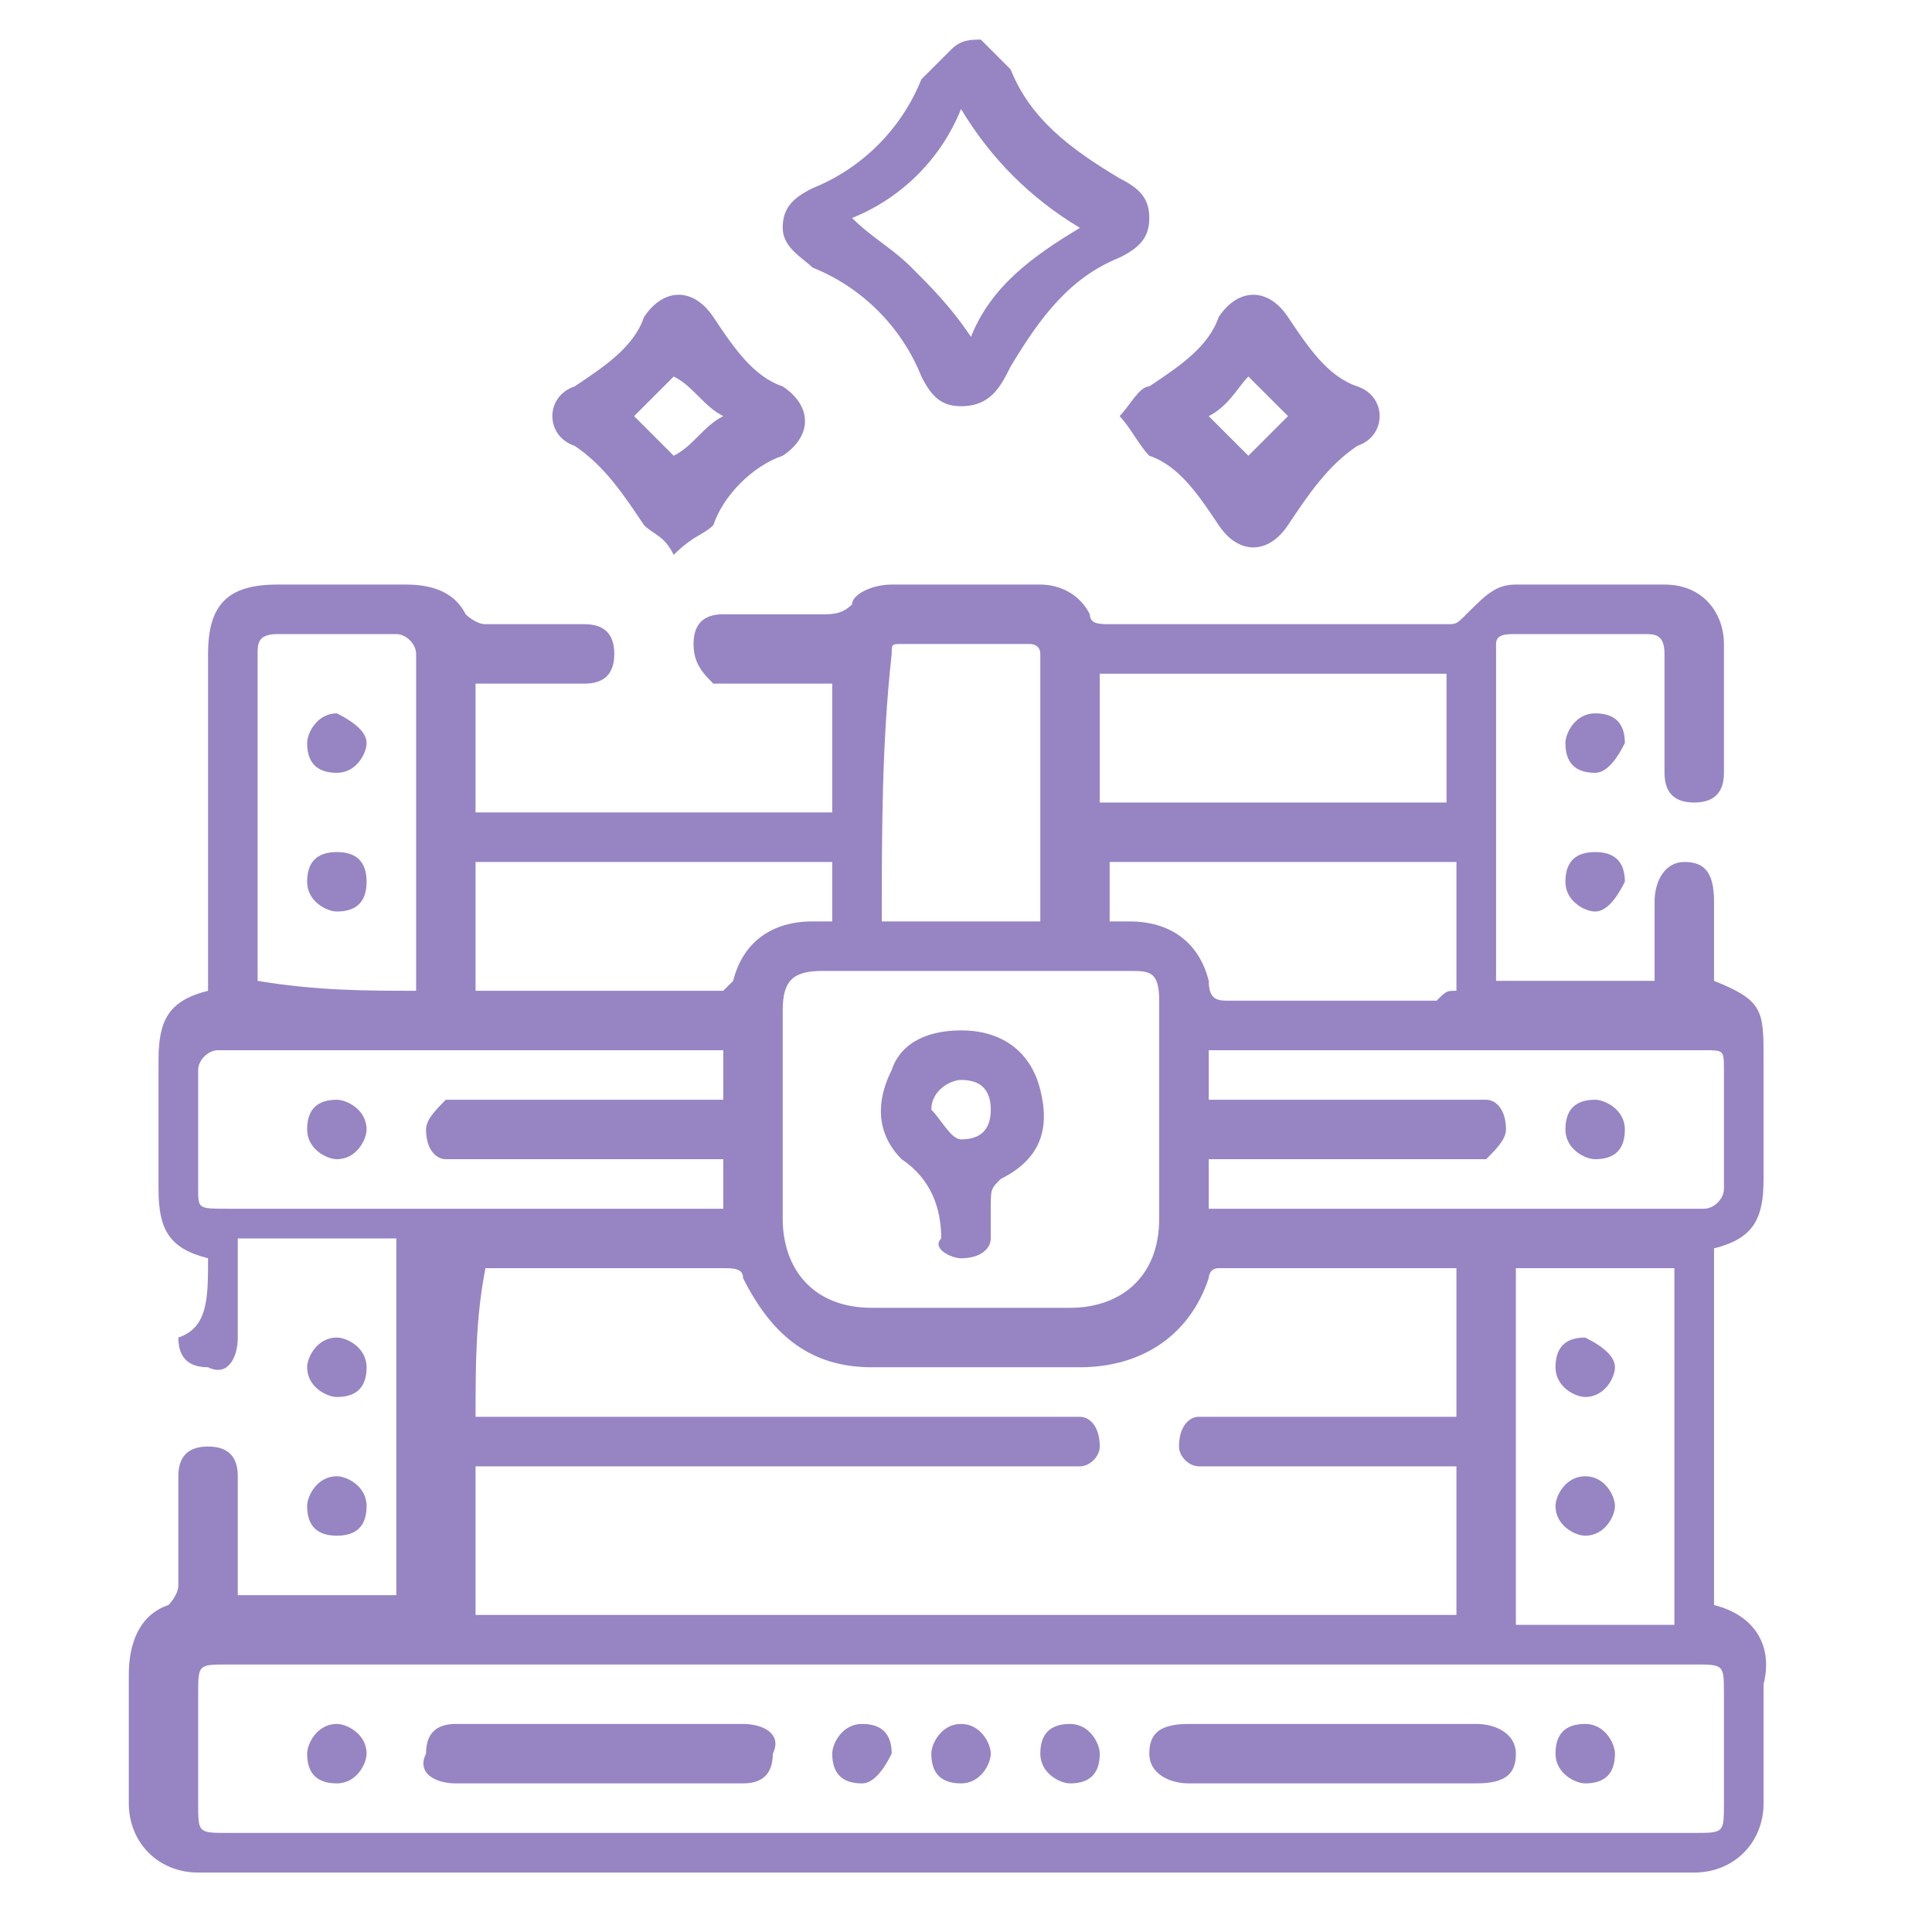 <?xml version="1.0" encoding="utf-8"?>
<!-- Generator: Adobe Illustrator 24.1.1, SVG Export Plug-In . SVG Version: 6.00 Build 0)  -->
<svg version="1.1" id="_Слой_1" xmlns="http://www.w3.org/2000/svg" xmlns:xlink="http://www.w3.org/1999/xlink" x="0px"
	 y="0px" viewBox="0 0 19.5 19.5" style="enable-background:new 0 0 19.5 19.5;" xml:space="preserve">
<style type="text/css">
	.st0{fill:#9784C3;}
</style>
<g>
	<path class="st0" d="M9.9,0.4c0.1,0.1,0.2,0.2,0.3,0.3c0.2,0.5,0.6,0.8,1.1,1.1c0.2,0.1,0.3,0.2,0.3,0.4c0,0.2-0.1,0.3-0.3,0.4
		c-0.5,0.2-0.8,0.6-1.1,1.1C10.1,3.9,10,4.1,9.7,4.1c-0.2,0-0.3-0.1-0.4-0.3C9.1,3.3,8.7,2.9,8.2,2.7C8.1,2.6,7.9,2.5,7.9,2.3
		c0-0.2,0.1-0.3,0.3-0.4c0.5-0.2,0.9-0.6,1.1-1.1c0.1-0.1,0.2-0.2,0.3-0.3C9.7,0.4,9.8,0.4,9.9,0.4z M9.8,3.4
		c0.2-0.5,0.6-0.8,1.1-1.1C10.4,2,10,1.6,9.7,1.1C9.5,1.6,9.1,2,8.6,2.2c0.2,0.2,0.4,0.3,0.6,0.5C9.4,2.9,9.6,3.1,9.8,3.4z"/>
	<path class="st0" d="M2.1,12.7c-0.4-0.1-0.5-0.3-0.5-0.7c0-0.4,0-0.8,0-1.3c0-0.4,0.1-0.6,0.5-0.7c0-0.1,0-0.1,0-0.2
		c0-1.1,0-2.1,0-3.2c0-0.5,0.2-0.7,0.7-0.7c0.4,0,0.9,0,1.3,0c0.3,0,0.5,0.1,0.6,0.3c0,0,0.1,0.1,0.2,0.1c0.3,0,0.7,0,1,0
		c0.2,0,0.3,0.1,0.3,0.3c0,0.2-0.1,0.3-0.3,0.3c-0.4,0-0.7,0-1.1,0c0,0.4,0,0.9,0,1.3c1.2,0,2.4,0,3.6,0c0-0.4,0-0.9,0-1.3
		c-0.3,0-0.6,0-0.9,0c-0.1,0-0.2,0-0.3,0C7.1,6.8,7,6.7,7,6.5c0-0.2,0.1-0.3,0.3-0.3c0.3,0,0.7,0,1,0c0.1,0,0.2,0,0.3-0.1
		C8.6,6,8.8,5.9,9,5.9c0.5,0,1,0,1.5,0c0.2,0,0.4,0.1,0.5,0.3c0,0.1,0.1,0.1,0.2,0.1c1.1,0,2.3,0,3.4,0c0.1,0,0.1,0,0.2-0.1
		C15,6,15.1,5.9,15.3,5.9c0.5,0,1,0,1.5,0c0.4,0,0.6,0.3,0.6,0.6c0,0.4,0,0.9,0,1.3c0,0.2-0.1,0.3-0.3,0.3c-0.2,0-0.3-0.1-0.3-0.3
		c0-0.4,0-0.8,0-1.2c0-0.2-0.1-0.2-0.2-0.2c-0.4,0-0.8,0-1.3,0c-0.1,0-0.2,0-0.2,0.1c0,1.1,0,2.3,0,3.4c0.5,0,1.1,0,1.6,0
		c0-0.3,0-0.5,0-0.8c0-0.2,0.1-0.4,0.3-0.4c0.2,0,0.3,0.1,0.3,0.4c0,0.3,0,0.5,0,0.8c0.5,0.2,0.5,0.3,0.5,0.8c0,0.4,0,0.8,0,1.2
		c0,0.4-0.1,0.6-0.5,0.7c0,1.2,0,2.4,0,3.6c0.4,0.1,0.6,0.4,0.5,0.8c0,0.4,0,0.8,0,1.2c0,0.4-0.3,0.7-0.7,0.7c-5,0-10.1,0-15.1,0
		c-0.4,0-0.7-0.3-0.7-0.7c0-0.4,0-0.9,0-1.3c0-0.3,0.1-0.6,0.4-0.7c0,0,0.1-0.1,0.1-0.2c0-0.4,0-0.7,0-1.1c0-0.2,0.1-0.3,0.3-0.3
		c0.2,0,0.3,0.1,0.3,0.3c0,0.4,0,0.8,0,1.2c0.5,0,1.1,0,1.6,0c0-1.2,0-2.4,0-3.6c-0.5,0-1.1,0-1.6,0c0,0.3,0,0.6,0,1
		c0,0.2-0.1,0.4-0.3,0.3c-0.2,0-0.3-0.1-0.3-0.3C2.1,13.4,2.1,13.1,2.1,12.7C2.1,12.8,2.1,12.8,2.1,12.7z M4.8,14.3
		c0.1,0,0.2,0,0.2,0c1.9,0,3.8,0,5.7,0c0.1,0,0.1,0,0.2,0c0.1,0,0.2,0.1,0.2,0.3c0,0.1-0.1,0.2-0.2,0.2c-0.1,0-0.1,0-0.2,0
		c-1.9,0-3.8,0-5.7,0c-0.1,0-0.1,0-0.2,0c0,0.5,0,1,0,1.5c3.3,0,6.6,0,9.9,0c0-0.5,0-1,0-1.5c-0.1,0-0.1,0-0.2,0c-0.7,0-1.3,0-2,0
		c-0.1,0-0.3,0-0.4,0c-0.1,0-0.2-0.1-0.2-0.2c0-0.2,0.1-0.3,0.2-0.3c0.1,0,0.1,0,0.2,0c0.7,0,1.5,0,2.2,0c0.1,0,0.1,0,0.2,0
		c0-0.5,0-1,0-1.5c0,0,0,0,0,0c-0.8,0-1.6,0-2.4,0c-0.1,0-0.1,0.1-0.1,0.1c-0.2,0.6-0.7,0.9-1.3,0.9c-0.7,0-1.4,0-2.1,0
		c-0.6,0-1-0.3-1.3-0.9c0-0.1-0.1-0.1-0.2-0.1c-0.8,0-1.5,0-2.3,0c0,0-0.1,0-0.1,0C4.8,13.3,4.8,13.8,4.8,14.3z M9.7,18.5
		c2.5,0,5,0,7.4,0c0.3,0,0.3,0,0.3-0.3c0-0.4,0-0.7,0-1.1c0-0.3,0-0.3-0.3-0.3c-3.3,0-6.7,0-10,0c-1.6,0-3.2,0-4.8,0
		c-0.3,0-0.3,0-0.3,0.3c0,0.4,0,0.7,0,1.1c0,0.3,0,0.3,0.3,0.3C4.8,18.5,7.3,18.5,9.7,18.5z M9.8,9.8c-0.5,0-1,0-1.5,0
		c-0.3,0-0.4,0.1-0.4,0.4c0,0.7,0,1.4,0,2.1c0,0.5,0.3,0.9,0.9,0.9c0.7,0,1.3,0,2,0c0.5,0,0.9-0.3,0.9-0.9c0-0.7,0-1.4,0-2.2
		c0-0.3-0.1-0.3-0.3-0.3C10.8,9.8,10.3,9.8,9.8,9.8z M12.2,12.2c0,0,0.1,0,0.1,0c1.6,0,3.3,0,4.9,0c0.1,0,0.2-0.1,0.2-0.2
		c0-0.4,0-0.8,0-1.2c0-0.2,0-0.2-0.2-0.2c-1.6,0-3.2,0-4.8,0c-0.1,0-0.1,0-0.2,0c0,0.2,0,0.3,0,0.5c0.1,0,0.2,0,0.2,0
		c0.8,0,1.6,0,2.4,0c0.1,0,0.1,0,0.2,0c0.1,0,0.2,0.1,0.2,0.3c0,0.1-0.1,0.2-0.2,0.3c-0.1,0-0.1,0-0.2,0c-0.8,0-1.6,0-2.4,0
		c-0.1,0-0.1,0-0.2,0C12.2,11.9,12.2,12,12.2,12.2z M7.3,11.7c-0.1,0-0.2,0-0.2,0c-0.8,0-1.6,0-2.4,0c-0.1,0-0.1,0-0.2,0
		c-0.1,0-0.2-0.1-0.2-0.3c0-0.1,0.1-0.2,0.2-0.3c0.1,0,0.1,0,0.2,0c0.8,0,1.6,0,2.4,0c0.1,0,0.1,0,0.2,0c0-0.2,0-0.4,0-0.5
		c0,0-0.1,0-0.1,0c-1.7,0-3.3,0-5,0c-0.1,0-0.2,0.1-0.2,0.2c0,0.4,0,0.8,0,1.2c0,0.2,0,0.2,0.3,0.2c1.6,0,3.2,0,4.8,0
		c0.1,0,0.1,0,0.2,0C7.3,12,7.3,11.9,7.3,11.7z M16.9,12.8c-0.5,0-1.1,0-1.6,0c0,1.2,0,2.4,0,3.6c0.5,0,1.1,0,1.6,0
		C16.9,15.1,16.9,14,16.9,12.8z M4.2,10C4.2,10,4.3,10,4.2,10c0-1.2,0-2.3,0-3.4c0-0.1-0.1-0.2-0.2-0.2c-0.4,0-0.8,0-1.2,0
		c-0.2,0-0.2,0.1-0.2,0.2c0,1,0,2.1,0,3.1c0,0.1,0,0.1,0,0.2C3.2,10,3.7,10,4.2,10z M11.1,6.8c0,0.4,0,0.9,0,1.3c1.2,0,2.4,0,3.5,0
		c0-0.4,0-0.9,0-1.3C13.5,6.8,12.3,6.8,11.1,6.8z M8.9,9.3c0.6,0,1.1,0,1.6,0c0-0.9,0-1.8,0-2.7c0-0.1-0.1-0.1-0.1-0.1
		c-0.4,0-0.9,0-1.3,0c-0.1,0-0.1,0-0.1,0.1C8.9,7.5,8.9,8.4,8.9,9.3z M8.4,8.7c-1.2,0-2.4,0-3.6,0c0,0.4,0,0.9,0,1.3c0,0,0,0,0.1,0
		c0.8,0,1.6,0,2.4,0c0,0,0.1-0.1,0.1-0.1c0.1-0.4,0.4-0.6,0.8-0.6c0.1,0,0.2,0,0.2,0C8.4,9.1,8.4,8.9,8.4,8.7z M14.7,10
		c0-0.5,0-0.9,0-1.3c-1.2,0-2.4,0-3.5,0c0,0.2,0,0.4,0,0.6c0.1,0,0.2,0,0.2,0c0.4,0,0.7,0.2,0.8,0.6c0,0.2,0.1,0.2,0.2,0.2
		c0.7,0,1.4,0,2.1,0C14.6,10,14.6,10,14.7,10z"/>
	<path class="st0" d="M6.8,5.6C6.7,5.4,6.6,5.4,6.5,5.3C6.3,5,6.1,4.7,5.8,4.5C5.5,4.4,5.5,4,5.8,3.9c0.3-0.2,0.6-0.4,0.7-0.7
		c0.2-0.3,0.5-0.3,0.7,0c0.2,0.3,0.4,0.6,0.7,0.7c0.3,0.2,0.3,0.5,0,0.7C7.6,4.7,7.3,5,7.2,5.3C7.1,5.4,7,5.4,6.8,5.6z M7.3,4.2
		C7.1,4.1,7,3.9,6.8,3.8C6.7,3.9,6.5,4.1,6.4,4.2c0.1,0.1,0.3,0.3,0.4,0.4C7,4.5,7.1,4.3,7.3,4.2z"/>
	<path class="st0" d="M11.3,4.2c0.1-0.1,0.2-0.3,0.3-0.3c0.3-0.2,0.6-0.4,0.7-0.7c0.2-0.3,0.5-0.3,0.7,0c0.2,0.3,0.4,0.6,0.7,0.7
		C14,4,14,4.4,13.7,4.5C13.4,4.7,13.2,5,13,5.3c-0.2,0.3-0.5,0.3-0.7,0c-0.2-0.3-0.4-0.6-0.7-0.7C11.5,4.5,11.4,4.3,11.3,4.2z
		 M12.2,4.2c0.1,0.1,0.3,0.3,0.4,0.4c0.1-0.1,0.3-0.3,0.4-0.4c-0.1-0.1-0.3-0.3-0.4-0.4C12.5,3.9,12.4,4.1,12.2,4.2z"/>
	<path class="st0" d="M16.1,7.8c-0.2,0-0.3-0.1-0.3-0.3c0-0.1,0.1-0.3,0.3-0.3c0.2,0,0.3,0.1,0.3,0.3C16.3,7.7,16.2,7.8,16.1,7.8z"
		/>
	<path class="st0" d="M16.1,9.2c-0.1,0-0.3-0.1-0.3-0.3c0-0.2,0.1-0.3,0.3-0.3c0.2,0,0.3,0.1,0.3,0.3C16.3,9.1,16.2,9.2,16.1,9.2z"
		/>
	<path class="st0" d="M3.4,14.1c-0.1,0-0.3-0.1-0.3-0.3c0-0.1,0.1-0.3,0.3-0.3c0.1,0,0.3,0.1,0.3,0.3C3.7,14,3.6,14.1,3.4,14.1z"/>
	<path class="st0" d="M3.4,15.5c-0.2,0-0.3-0.1-0.3-0.3c0-0.1,0.1-0.3,0.3-0.3c0.1,0,0.3,0.1,0.3,0.3C3.7,15.4,3.6,15.5,3.4,15.5z"
		/>
	<path class="st0" d="M6.1,18c-0.5,0-1,0-1.5,0c-0.2,0-0.4-0.1-0.3-0.3c0-0.2,0.1-0.3,0.3-0.3c1,0,1.9,0,2.9,0
		c0.2,0,0.4,0.1,0.3,0.3c0,0.2-0.1,0.3-0.3,0.3C7,18,6.5,18,6.1,18z"/>
	<path class="st0" d="M13.4,18c-0.5,0-0.9,0-1.4,0c-0.2,0-0.4-0.1-0.4-0.3c0-0.2,0.1-0.3,0.4-0.3c1,0,1.9,0,2.9,0
		c0.2,0,0.4,0.1,0.4,0.3c0,0.2-0.1,0.3-0.4,0.3C14.4,18,13.9,18,13.4,18z"/>
	<path class="st0" d="M3.4,18c-0.2,0-0.3-0.1-0.3-0.3c0-0.1,0.1-0.3,0.3-0.3c0.1,0,0.3,0.1,0.3,0.3C3.7,17.8,3.6,18,3.4,18z"/>
	<path class="st0" d="M16.3,17.7c0,0.2-0.1,0.3-0.3,0.3c-0.1,0-0.3-0.1-0.3-0.3c0-0.2,0.1-0.3,0.3-0.3
		C16.2,17.4,16.3,17.6,16.3,17.7z"/>
	<path class="st0" d="M8.7,18c-0.2,0-0.3-0.1-0.3-0.3c0-0.1,0.1-0.3,0.3-0.3c0.2,0,0.3,0.1,0.3,0.3C8.9,17.9,8.8,18,8.7,18z"/>
	<path class="st0" d="M10,17.7c0,0.1-0.1,0.3-0.3,0.3c-0.2,0-0.3-0.1-0.3-0.3c0-0.1,0.1-0.3,0.3-0.3C9.9,17.4,10,17.6,10,17.7z"/>
	<path class="st0" d="M11.1,17.7c0,0.2-0.1,0.3-0.3,0.3c-0.1,0-0.3-0.1-0.3-0.3c0-0.2,0.1-0.3,0.3-0.3C11,17.4,11.1,17.6,11.1,17.7z
		"/>
	<path class="st0" d="M9.7,10.4c0.4,0,0.7,0.2,0.8,0.6c0.1,0.4,0,0.7-0.4,0.9C10,12,10,12,10,12.2c0,0.1,0,0.2,0,0.3
		c0,0.1-0.1,0.2-0.3,0.2c-0.1,0-0.3-0.1-0.2-0.2c0-0.3-0.1-0.6-0.4-0.8c-0.2-0.2-0.3-0.5-0.1-0.9C9.1,10.5,9.4,10.4,9.7,10.4z
		 M9.7,11.5c0.2,0,0.3-0.1,0.3-0.3c0-0.2-0.1-0.3-0.3-0.3c-0.1,0-0.3,0.1-0.3,0.3C9.5,11.3,9.6,11.5,9.7,11.5z"/>
	<path class="st0" d="M16.1,11.1c0.1,0,0.3,0.1,0.3,0.3c0,0.2-0.1,0.3-0.3,0.3c-0.1,0-0.3-0.1-0.3-0.3
		C15.8,11.2,15.9,11.1,16.1,11.1z"/>
	<path class="st0" d="M3.4,11.7c-0.1,0-0.3-0.1-0.3-0.3c0-0.2,0.1-0.3,0.3-0.3c0.1,0,0.3,0.1,0.3,0.3C3.7,11.5,3.6,11.7,3.4,11.7z"
		/>
	<path class="st0" d="M16.3,13.8c0,0.1-0.1,0.3-0.3,0.3c-0.1,0-0.3-0.1-0.3-0.3c0-0.2,0.1-0.3,0.3-0.3
		C16.2,13.6,16.3,13.7,16.3,13.8z"/>
	<path class="st0" d="M16.3,15.2c0,0.1-0.1,0.3-0.3,0.3c-0.1,0-0.3-0.1-0.3-0.3c0-0.1,0.1-0.3,0.3-0.3
		C16.2,14.9,16.3,15.1,16.3,15.2z"/>
	<path class="st0" d="M3.7,7.5c0,0.1-0.1,0.3-0.3,0.3c-0.2,0-0.3-0.1-0.3-0.3c0-0.1,0.1-0.3,0.3-0.3C3.6,7.3,3.7,7.4,3.7,7.5z"/>
	<path class="st0" d="M3.4,9.2c-0.1,0-0.3-0.1-0.3-0.3c0-0.2,0.1-0.3,0.3-0.3c0.2,0,0.3,0.1,0.3,0.3C3.7,9.1,3.6,9.2,3.4,9.2z"/>
</g>
</svg>
